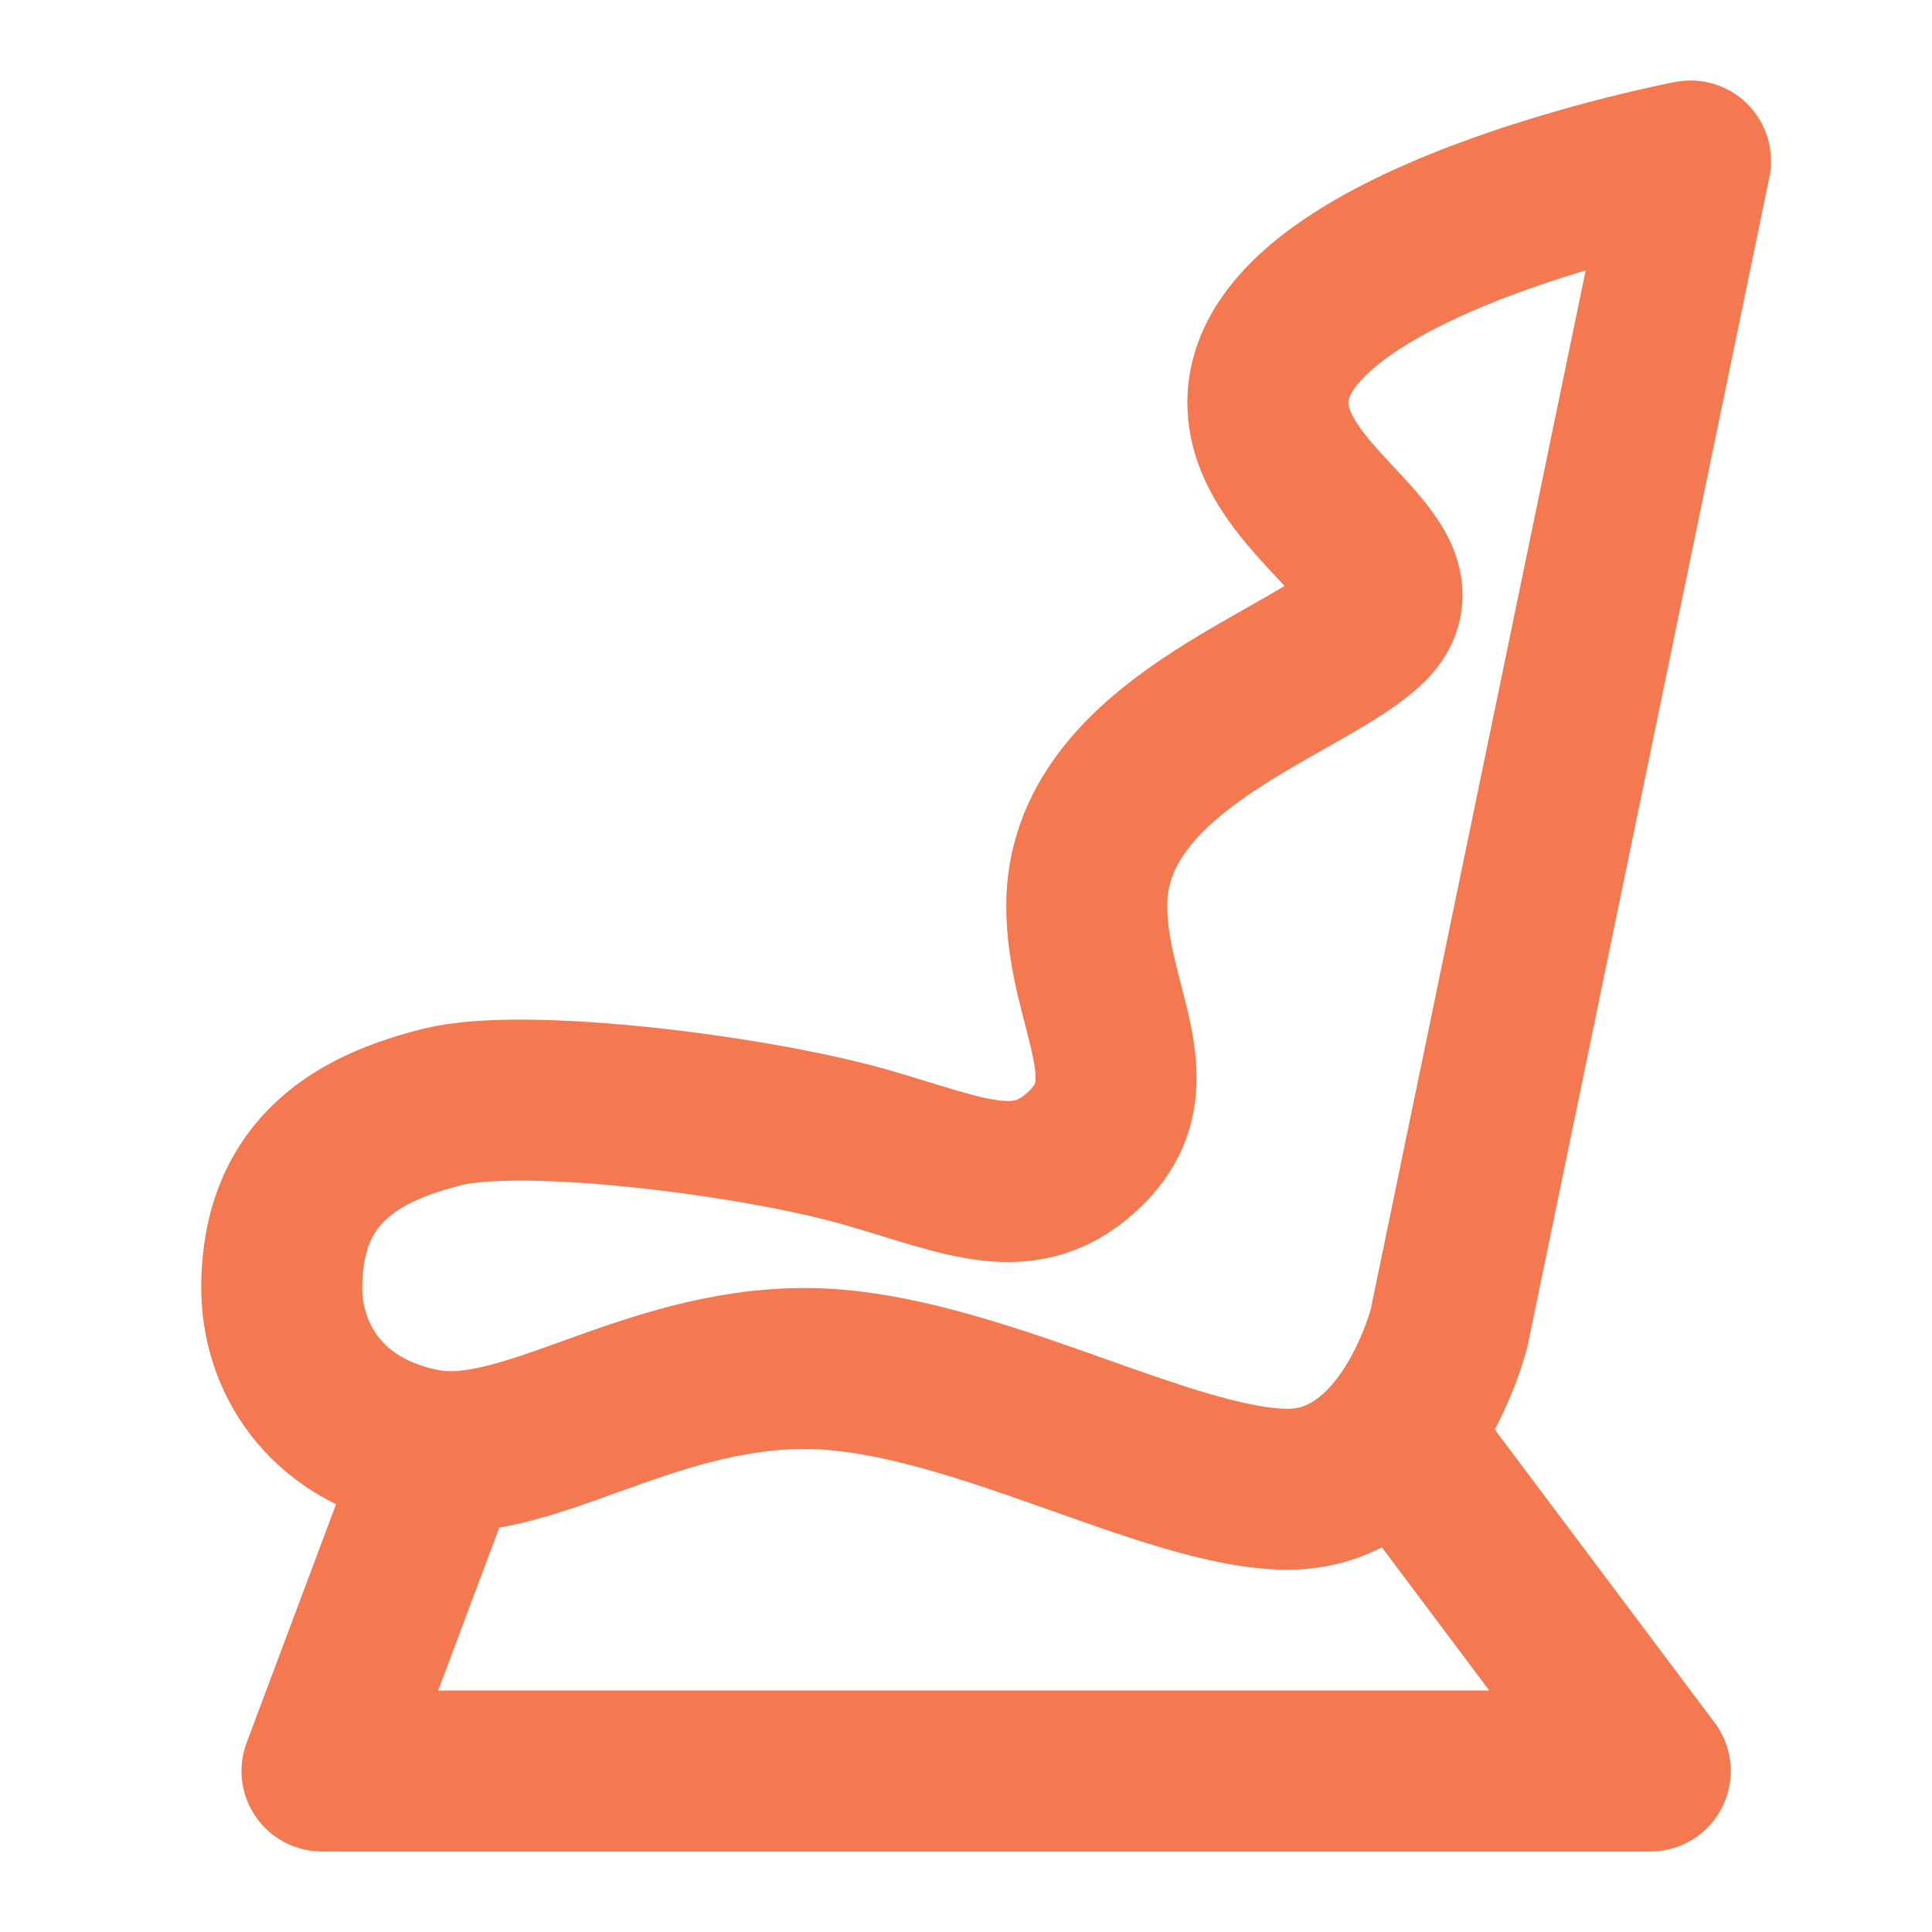<?xml version="1.0" encoding="UTF-8"?>
<svg xmlns="http://www.w3.org/2000/svg" width="48" height="48" viewBox="0 0 48 48">
  <g fill="none" stroke="#F47951" stroke-linejoin="round" stroke-width="4">
    <path style="fill:none !important;" d="m36 33l6-29s-10.5 2-10.5 6c0 2.5 4 4 2.5 5.5s-7 3-7 7c0 2.5 1.64 4.36 0 6c-1.5 1.5-3 .714-5.5 0c-2.8-.8-8.5-1.5-10.5-1S7 29 7 32c0 1.65 1 3.5 3.5 4s5.5-2 9.5-2s9 3 12 3s4-4 4-4Z"></path>
    <path style="fill:none !important;" d="m11 36l-3 8h33l-6-8"></path>
  </g>
</svg>
